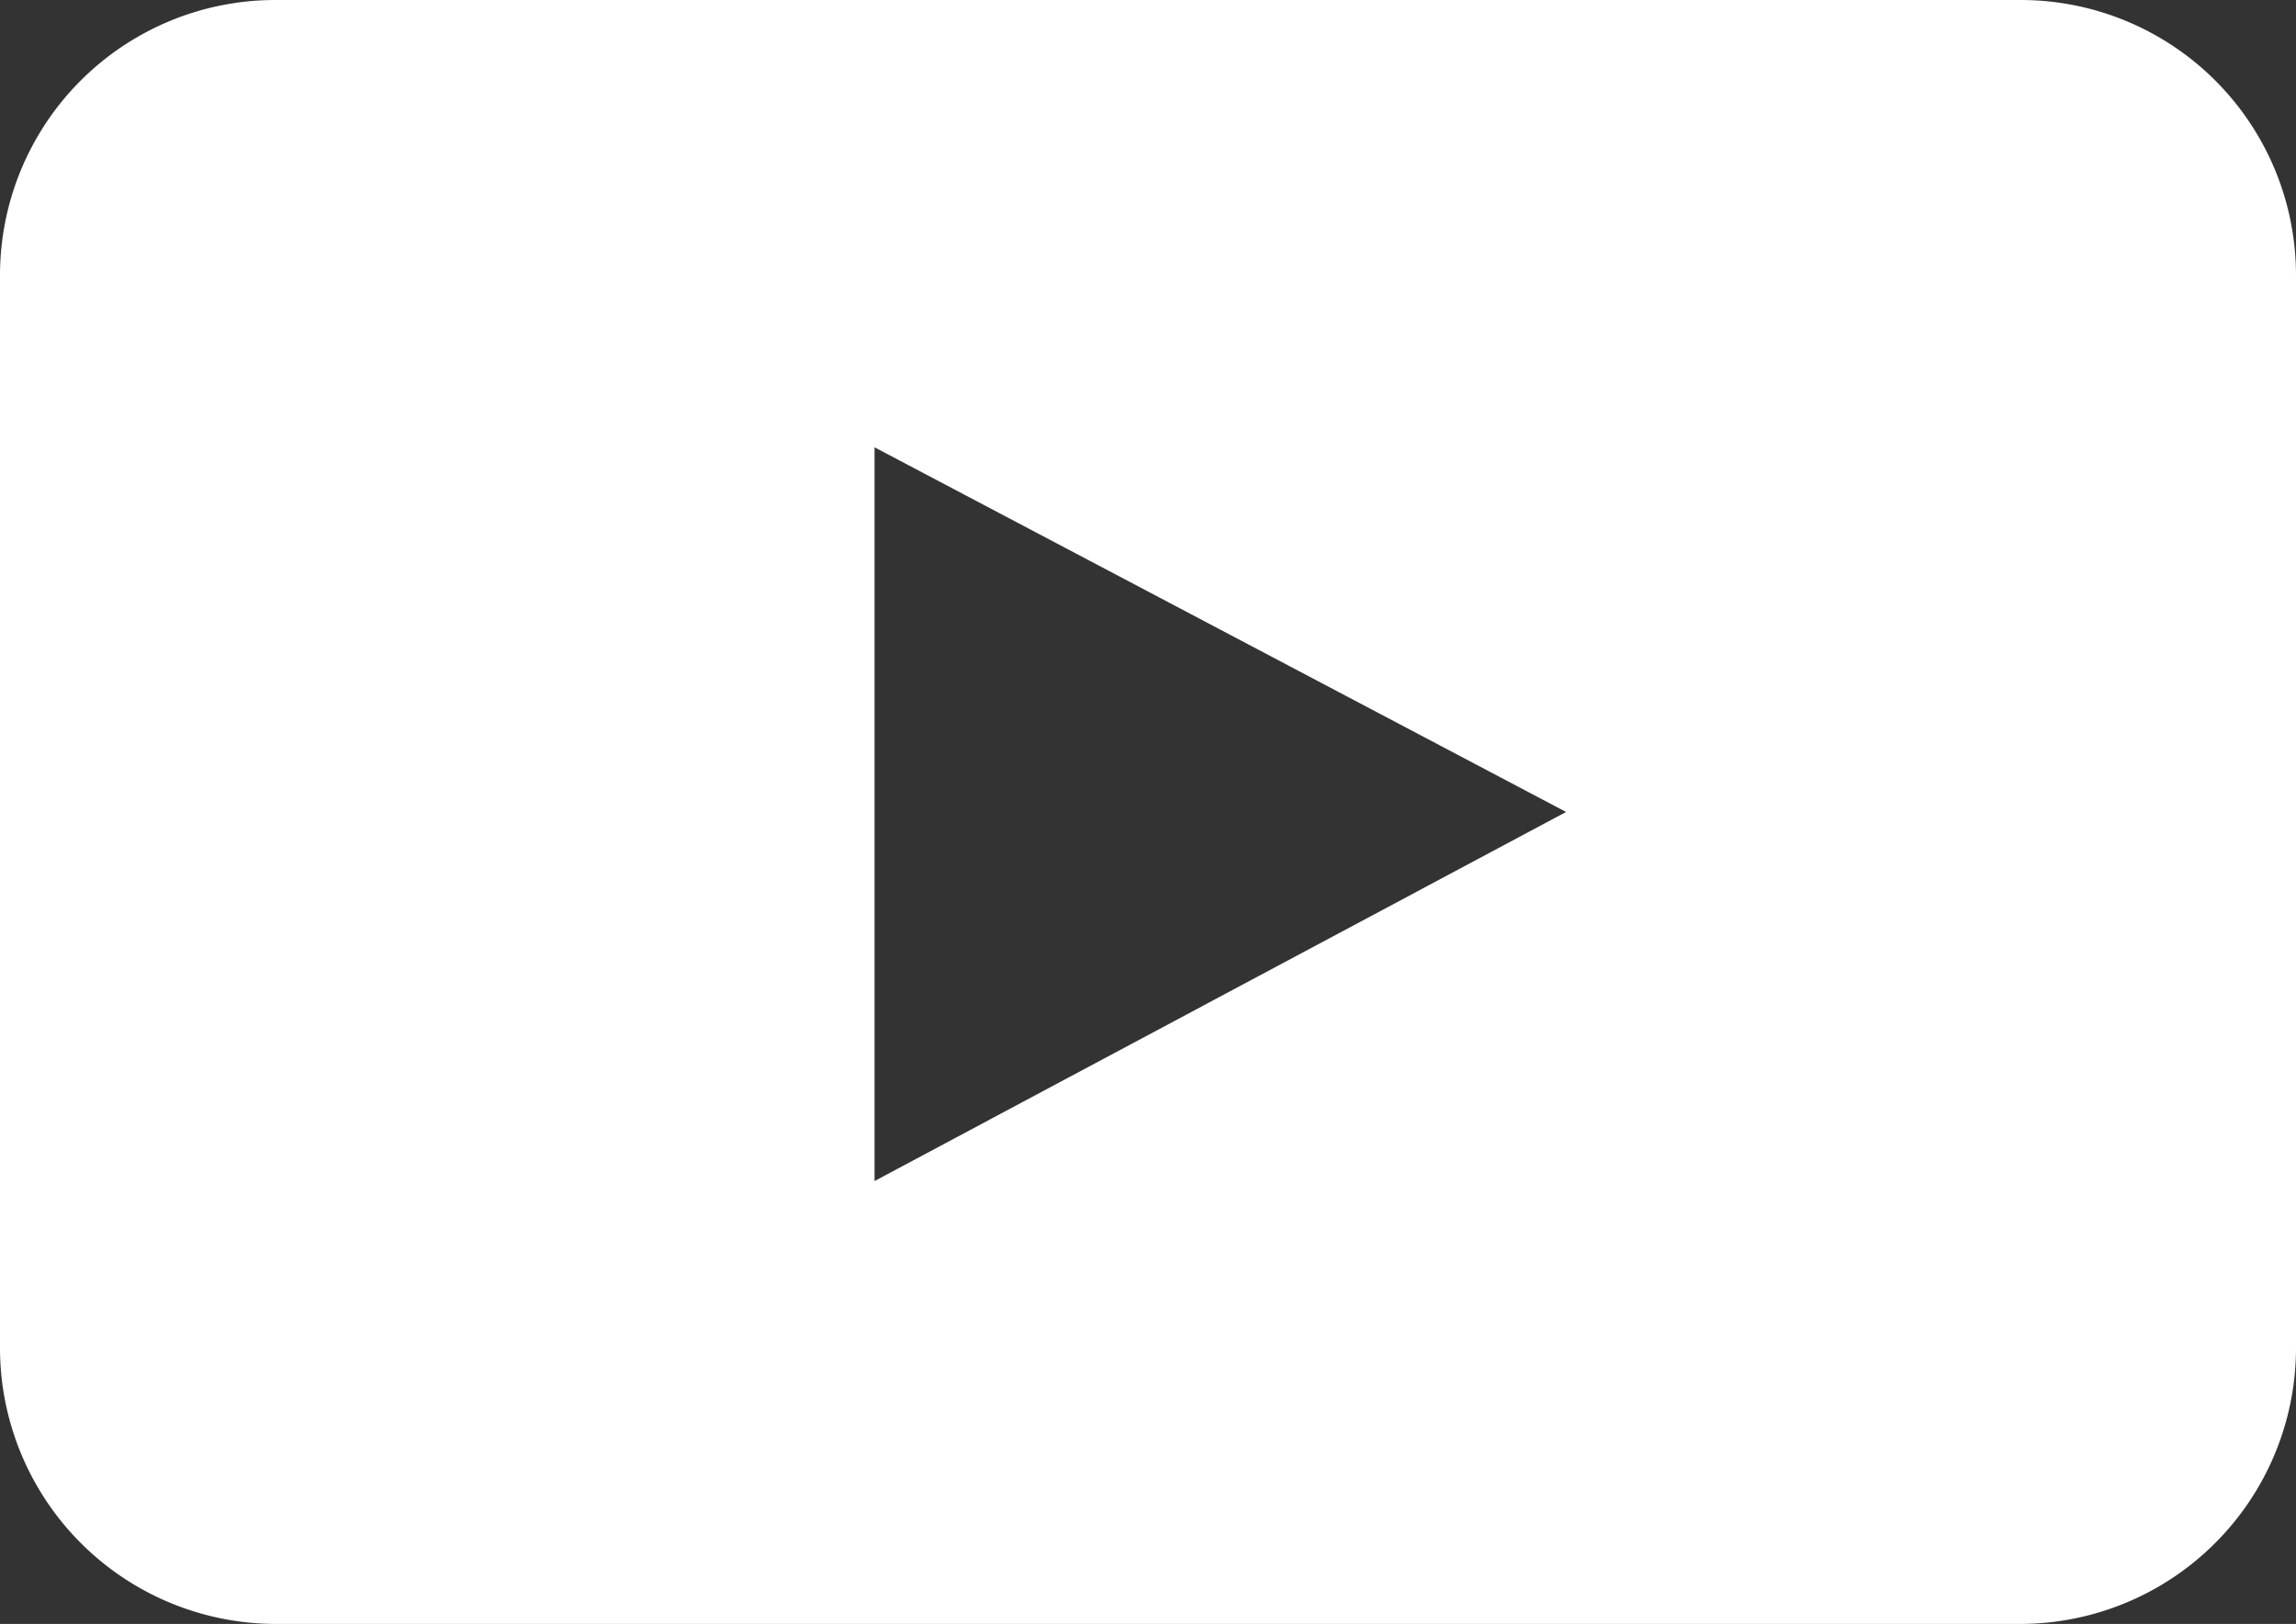<svg xmlns="http://www.w3.org/2000/svg" viewBox="0 0 31.11 22"><rect x="0" y="0" width="31.11" height="22" fill="#333333" stroke="none"/><defs><style>.cls-1{fill:#fff;}</style></defs><g id="Ebene_2" data-name="Ebene 2"><g id="YouTube"><path class="cls-1" d="M27.37,0H3.74A3.73,3.73,0,0,0,0,3.74V18.26A3.74,3.74,0,0,0,3.74,22H27.37a3.74,3.74,0,0,0,3.74-3.74V3.74A3.73,3.73,0,0,0,27.37,0ZM11.85,16V6.06L21.22,11Z"/></g></g></svg>
